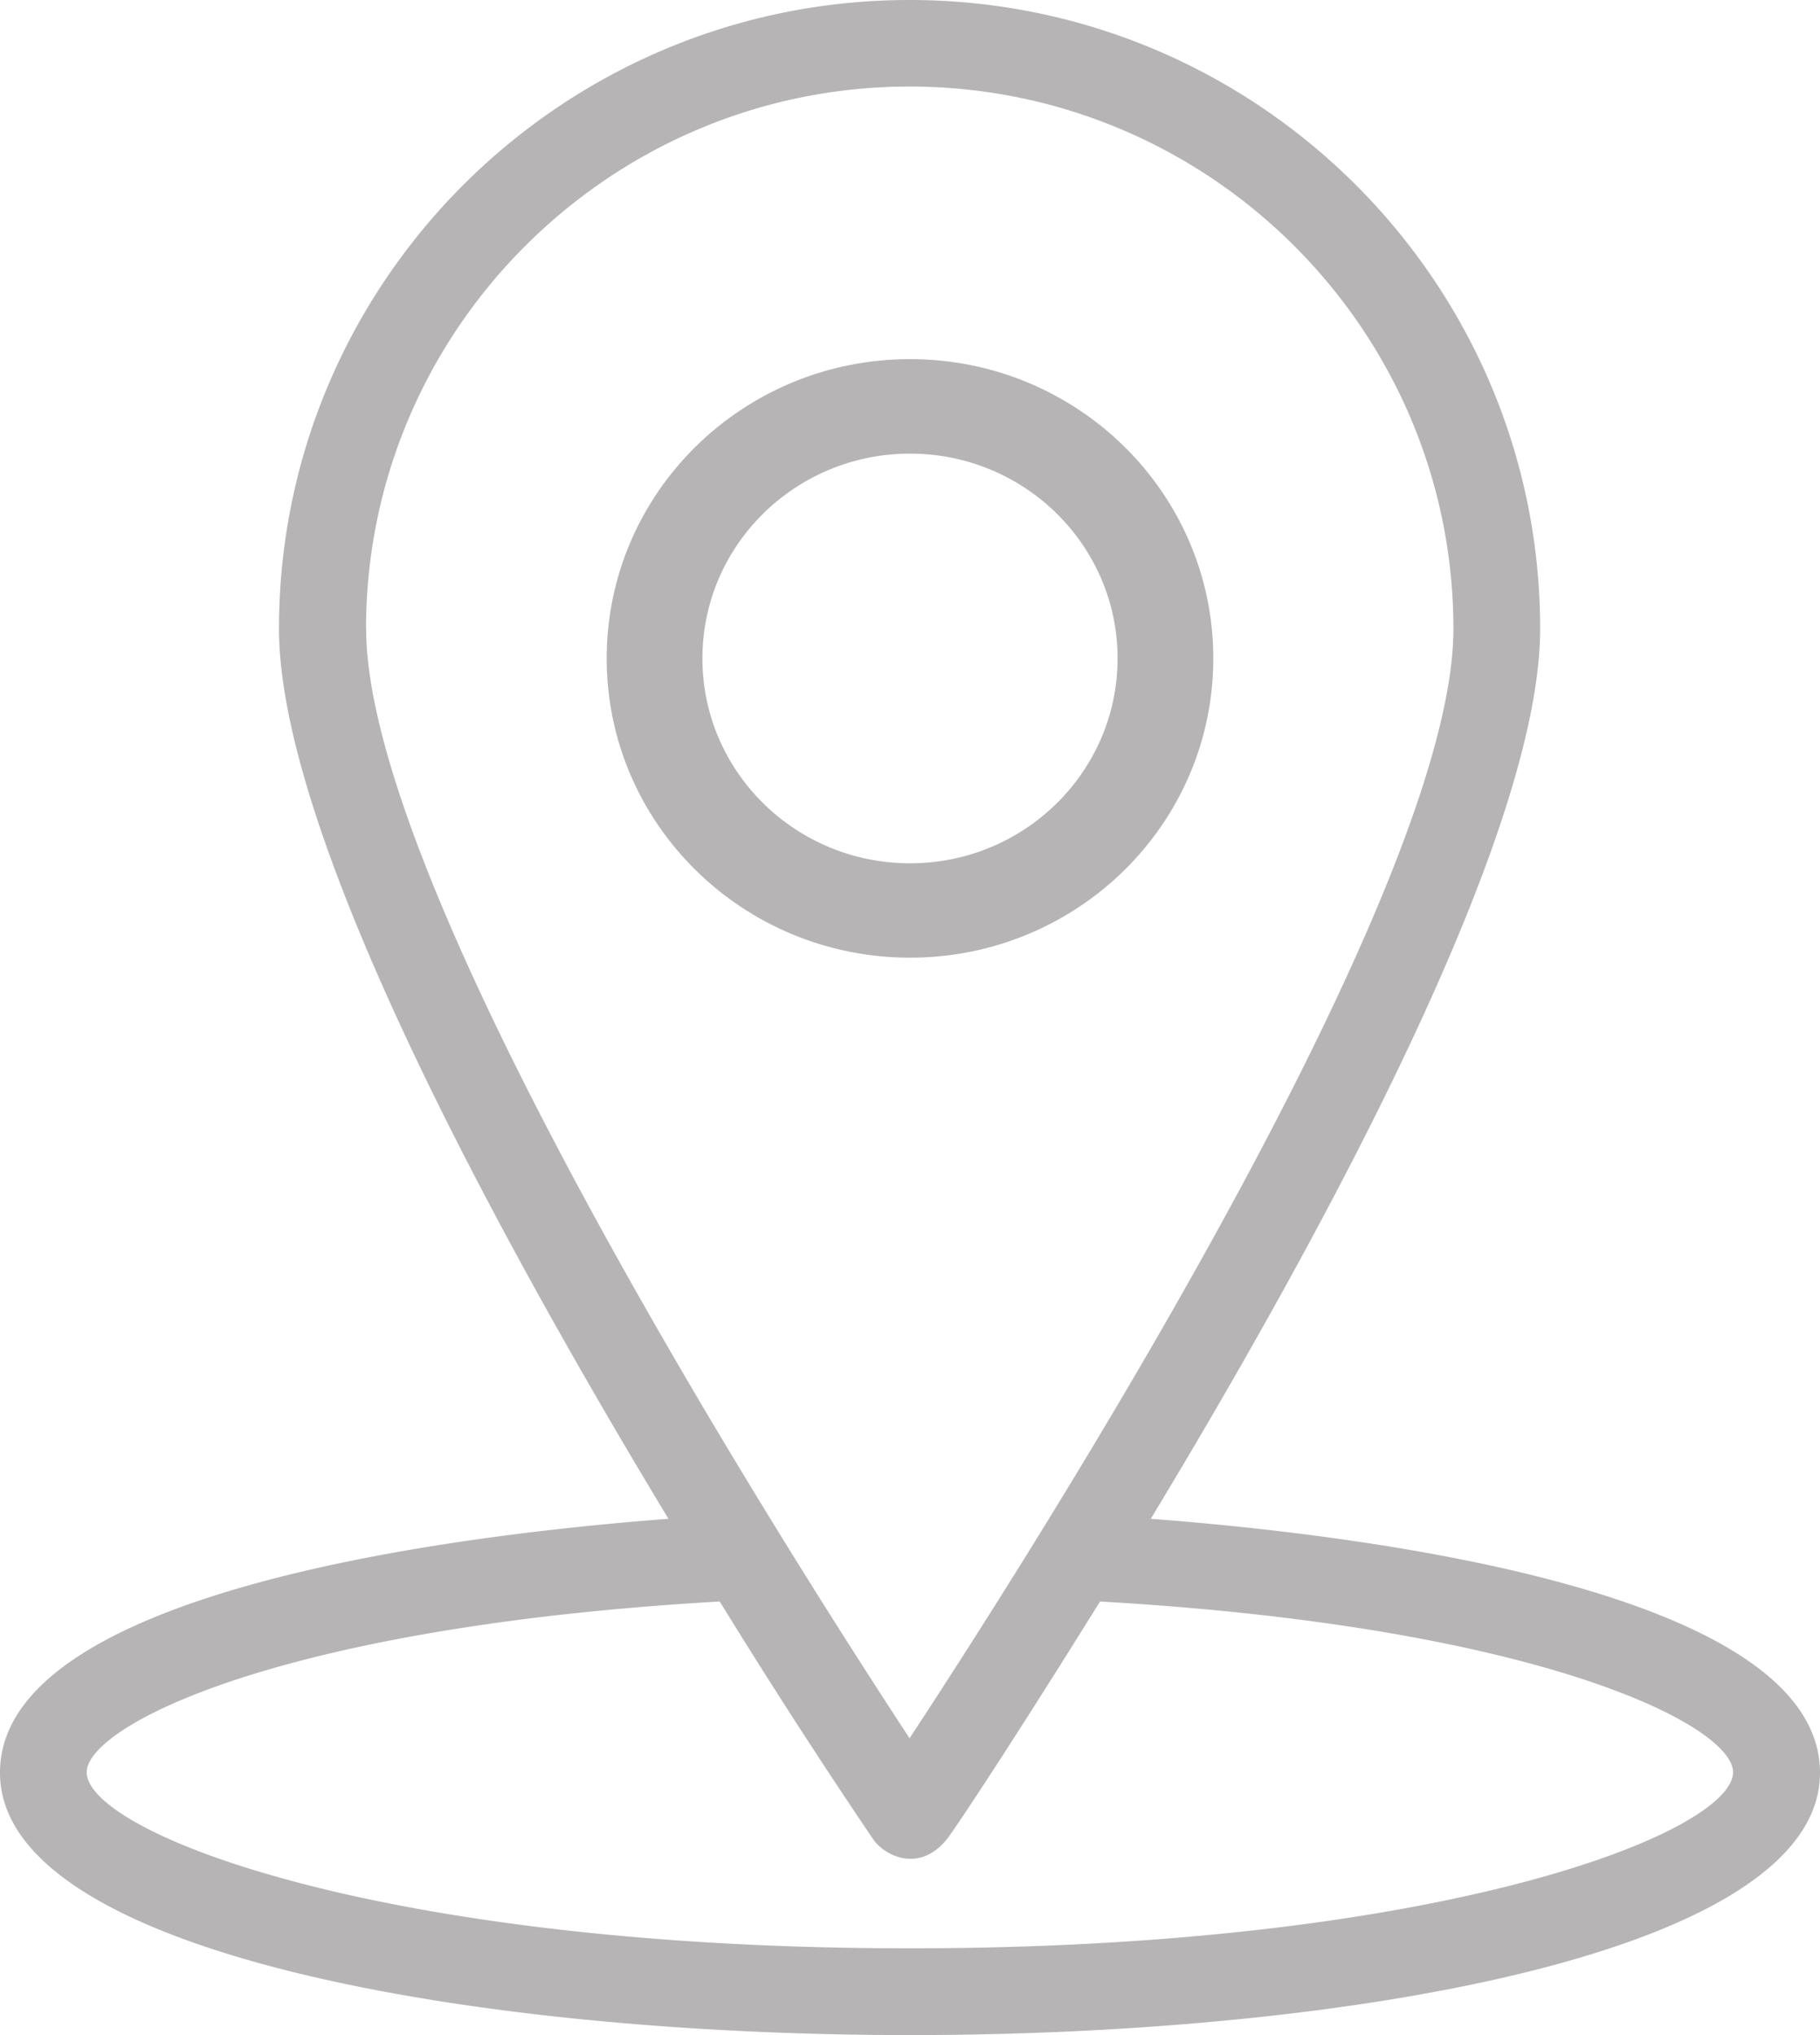 <?xml version="1.0" encoding="UTF-8"?>
<svg width="17px" height="19px" viewBox="0 0 17 19" version="1.1" xmlns="http://www.w3.org/2000/svg" xmlns:xlink="http://www.w3.org/1999/xlink">
    <title>adress</title>
    <g fill="#231F20" opacity=".335">
      <path d="M10.749 14.18c1.606-2.656 3.637-6.39 3.637-8.31 0-3.237-2.642-5.87-5.89-5.87-3.248 0-5.89 2.633-5.89 5.87 0 1.92 2.031 5.654 3.638 8.31C4.338 14.324 0 14.84 0 16.55 0 18.231 4.404 19 8.5 19c4.092 0 8.5-.768 8.5-2.45-.004-1.71-4.345-2.226-6.251-2.37zm-7.33-8.31C3.42 3.08 5.7.808 8.496.808c2.801 0 5.08 2.272 5.08 5.064 0 2.439-3.897 8.557-5.08 10.357C7.314 14.428 3.42 8.31 3.42 5.87zm5.077 12.32C3.521 18.19.81 17.104.81 16.546c0-.43 1.79-1.358 5.913-1.594a60.503 60.503 0 0 0 1.44 2.23c.105.139.412.306.673 0 .081-.098.665-.985 1.439-2.23 4.123.236 5.913 1.16 5.913 1.594-.004.562-2.715 1.644-7.69 1.644z"></path>
      <path d="M11.333 6.147c0-1.543-1.268-2.794-2.833-2.794-1.565 0-2.833 1.25-2.833 2.794 0 1.543 1.268 2.794 2.833 2.794 1.565 0 2.833-1.25 2.833-2.794zm-4.772 0c0-1.056.868-1.912 1.939-1.912 1.07 0 1.939.856 1.939 1.912S9.571 8.06 8.5 8.06c-1.07 0-1.939-.856-1.939-1.912z"></path>
    </g>
</svg>